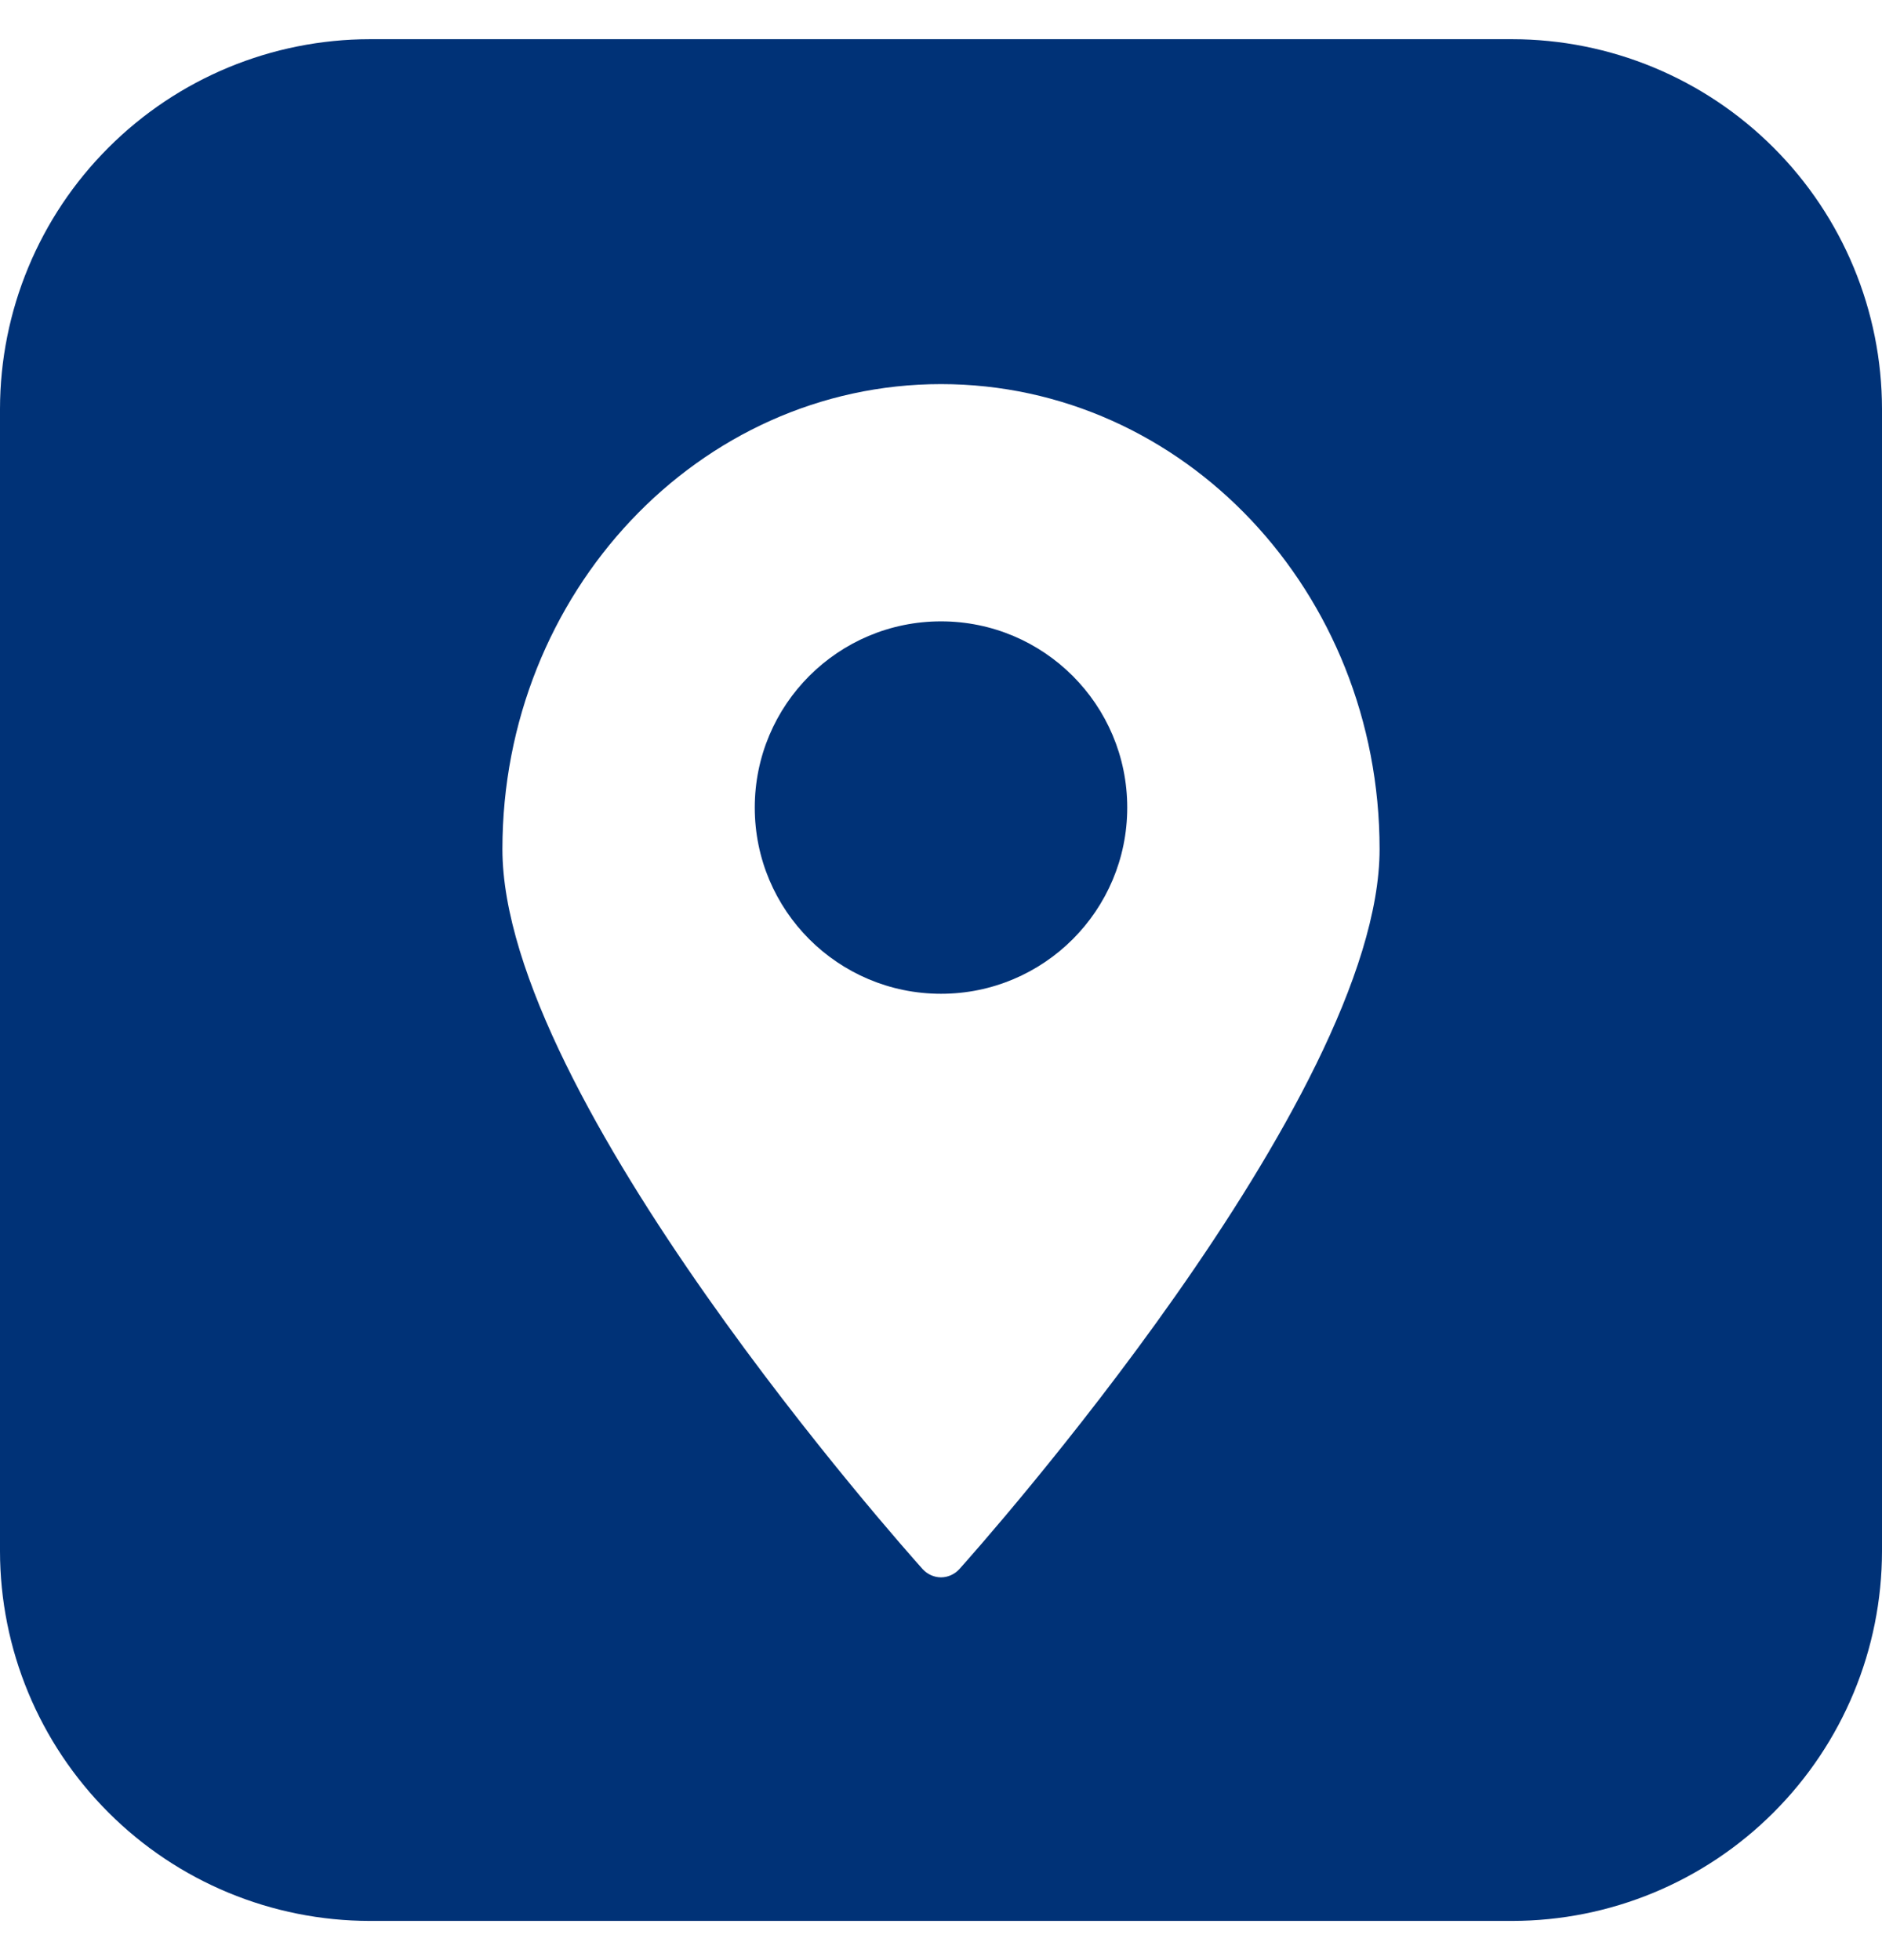 <svg width="24" height="25" viewBox="0 0 24 25" fill="none" xmlns="http://www.w3.org/2000/svg">
<g clip-path="url(#clip0_33_364)">
<path d="M19.284 0.5H4.717C3.466 0.501 2.267 0.998 1.383 1.883C0.498 2.767 0.001 3.966 0 5.217V19.784C0.001 21.034 0.498 22.233 1.383 23.117C2.267 24.002 3.466 24.499 4.717 24.5H19.284C20.534 24.499 21.733 24.002 22.617 23.117C23.502 22.233 23.999 21.034 24 19.784V5.217C23.999 3.966 23.502 2.767 22.617 1.883C21.733 0.998 20.534 0.501 19.284 0.5ZM12.234 20.013C12.204 20.046 12.168 20.072 12.128 20.09C12.088 20.108 12.044 20.118 12 20.118C11.956 20.118 11.912 20.108 11.872 20.09C11.832 20.072 11.796 20.046 11.766 20.013C11.549 19.771 6.407 14.003 6.407 10.83C6.407 7.562 8.911 4.899 12 4.899C15.089 4.899 17.593 7.546 17.593 10.83C17.593 14.003 12.451 19.771 12.234 20.013Z" fill="#003277"/>
<path d="M12 12.675C13.312 12.675 14.375 11.612 14.375 10.3C14.375 8.989 13.312 7.925 12 7.925C10.688 7.925 9.625 8.989 9.625 10.3C9.625 11.612 10.688 12.675 12 12.675Z" fill="#003277"/>
</g>
<defs>
<clipPath id="clip0_33_364">
<rect width="24" height="24" fill="white" transform="translate(0 0.5)"/>
</clipPath>
</defs>
</svg>
